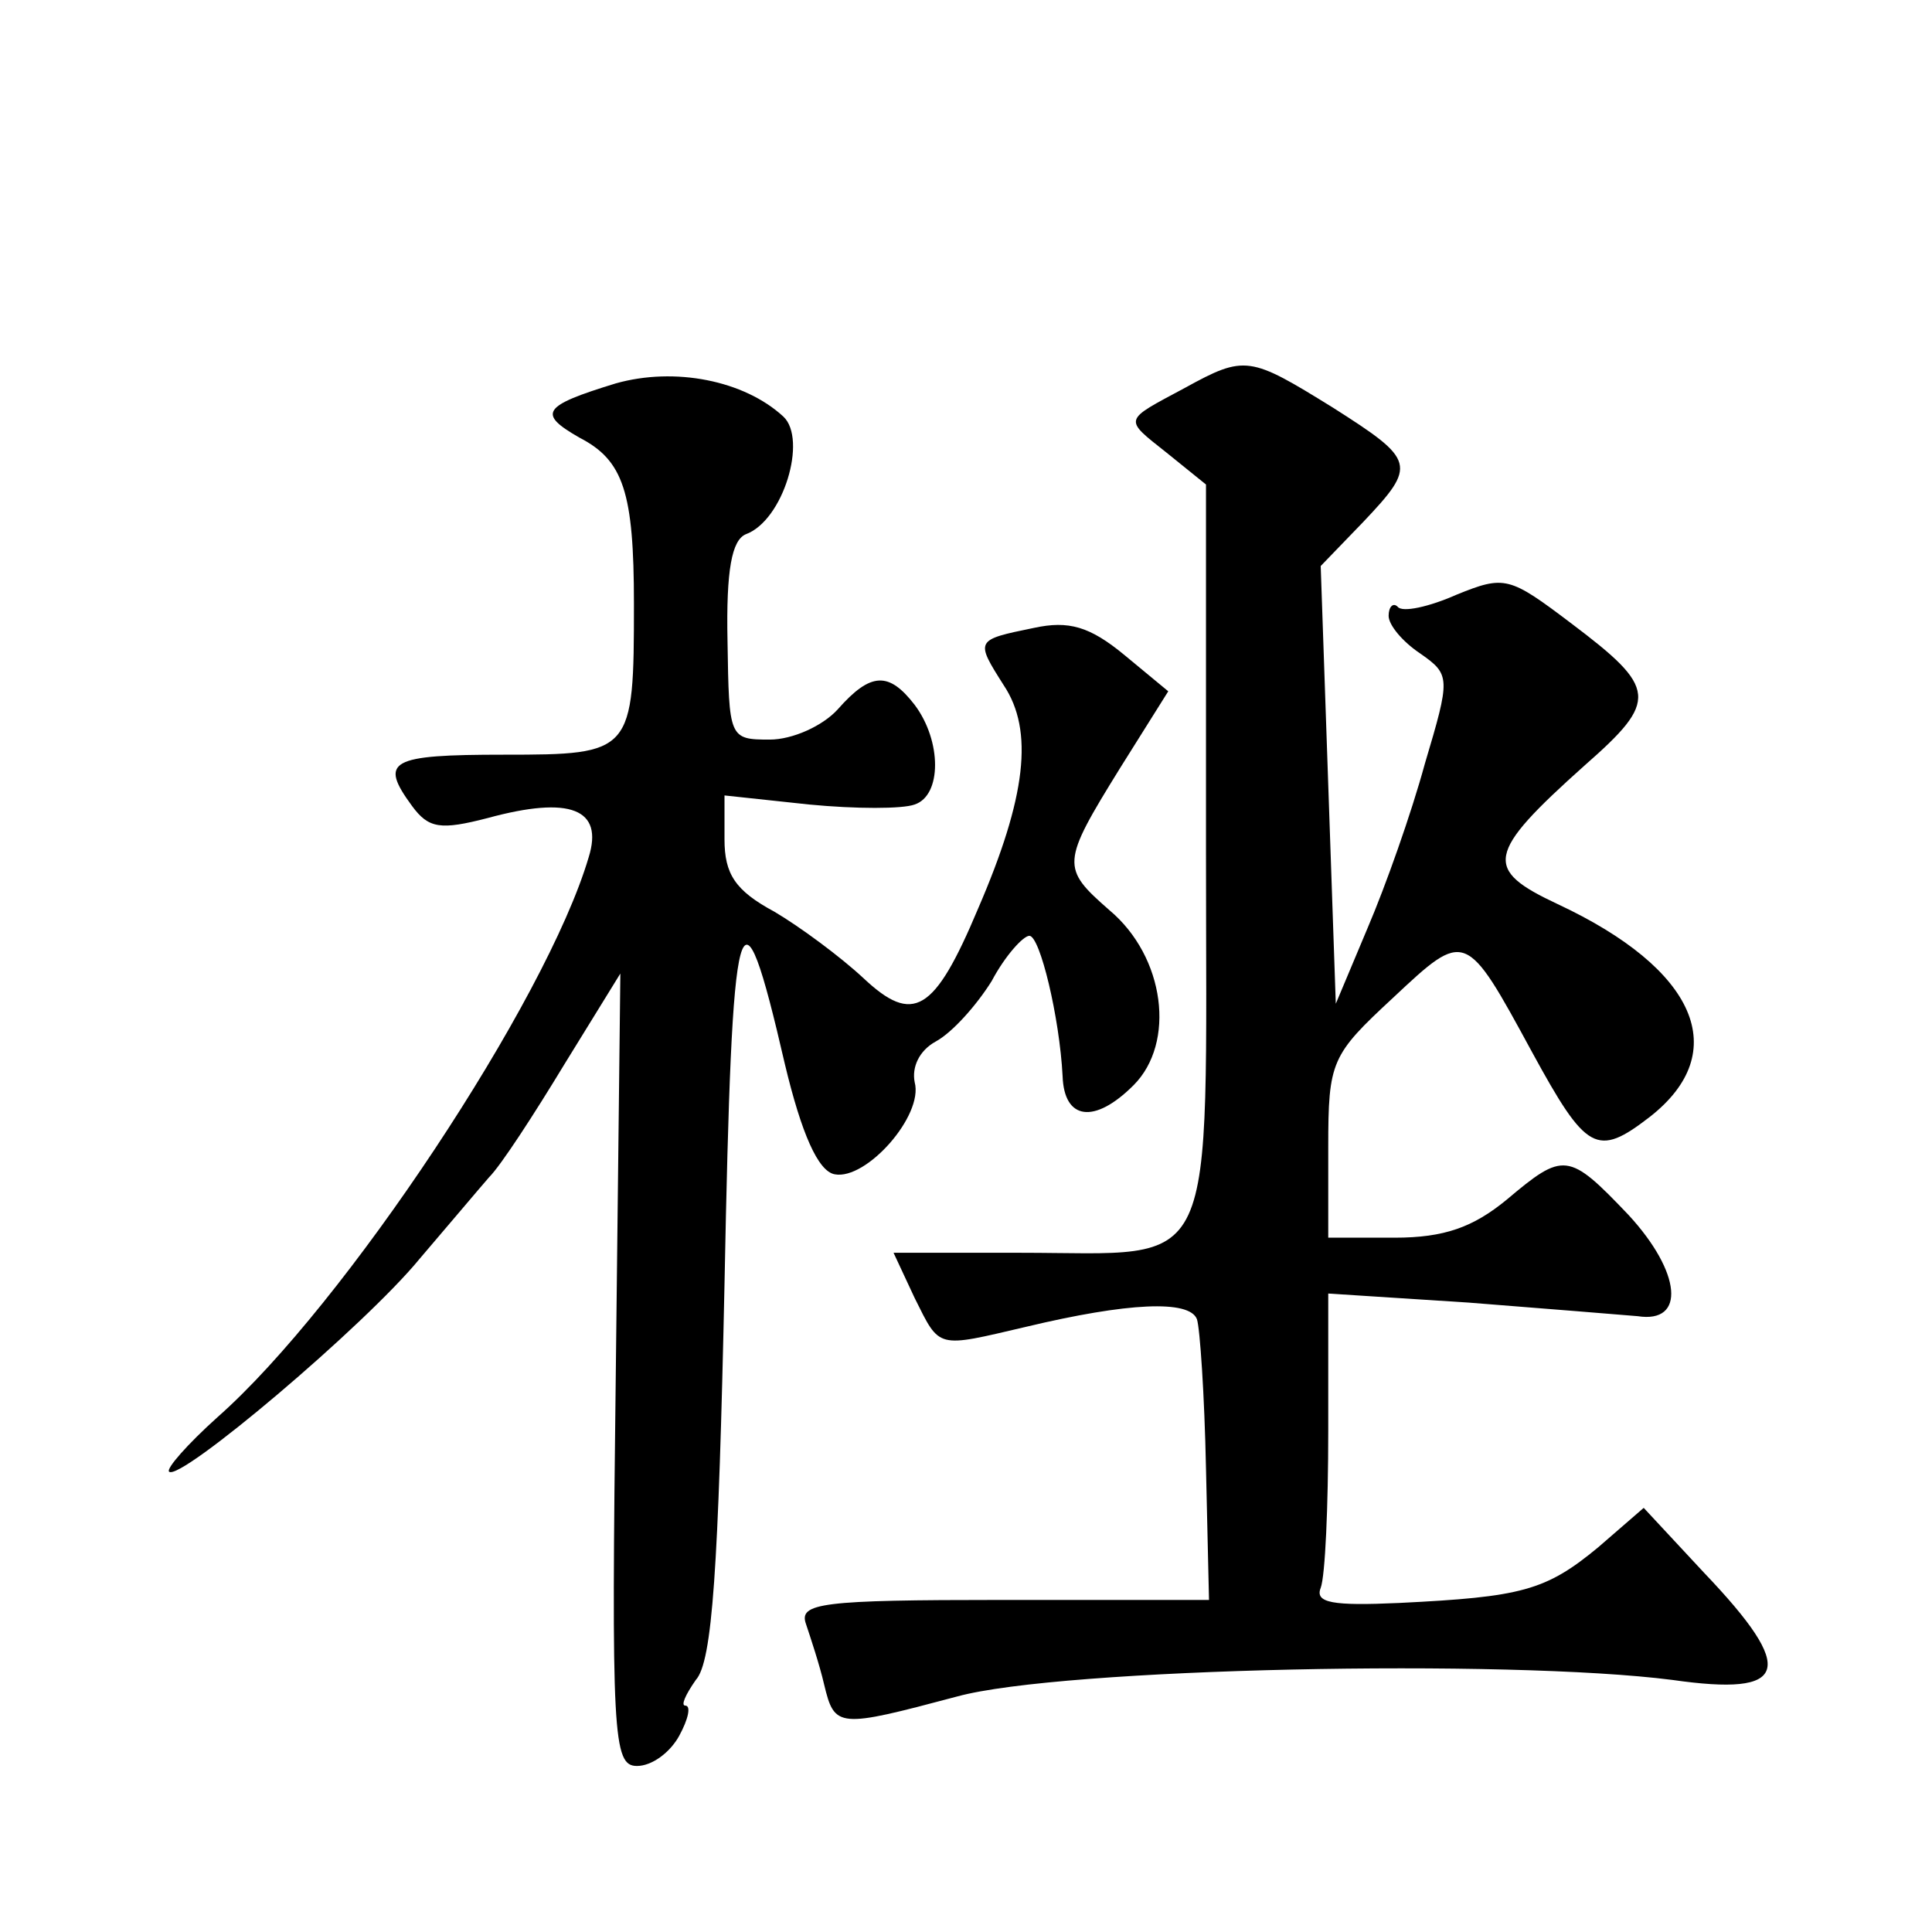 <?xml version="1.0" standalone="no"?>
<!DOCTYPE svg PUBLIC "-//W3C//DTD SVG 20010904//EN"
 "http://www.w3.org/TR/2001/REC-SVG-20010904/DTD/svg10.dtd">
<svg version="1.0" xmlns="http://www.w3.org/2000/svg"
 width="128pt" height="128pt" viewBox="0 0 128 128"
 preserveAspectRatio="xMidYMid meet">
<g transform="translate(0,128) scale(0.1,-0.1)"
fill="#0" stroke="none">
<path d="M408 1026 c-49 -15 -52 -20 -24 -36 29 -15 36 -36 36 -110 0 -99 -1 -100
-86 -100 -76 0 -83 -4 -61 -34 11 -15 19 -16 50 -8 55 15 77 6 67 -26 -28 -95 -162
-297 -246 -371 -20 -18 -34 -34 -32 -36 7 -7 130 97 166 141 18 21 39 46 46 54
8 8 30 42 50 75 l37 60 -3 -263 c-3 -242 -2 -262 14 -262 10 0 22 9 28 20 6 11
8 20 4 20 -3 0 0 7 7 17 11 12 15 74 19 262 5 258 10 276 40 146 11 -46 22 -71
33 -73 21 -4 59 39 53 61 -2 10 3 21 14 27 11 6 27 24 37 40 9 17 21 30 25 30 7
0 20 -54 22 -93 1 -29 21 -32 47 -6 28 28 21 85 -16 116 -32 28 -32 31 7 94 l32
51 -29 24 c-23 19 -37 23 -60 18 -39 -8 -39 -8 -20 -38 20 -30 15 -74 -17 -148
-29 -69 -43 -77 -76 -46 -15 14 -42 34 -59 44 -26 14 -33 25 -33 48 l0 29 56 -6
c31 -3 62 -3 70 0 18 6 18 42 0 66 -17 22 -29 22 -51 -3 -10 -11 -30 -20 -45 -20
-27 0 -27 1 -28 65 -1 48 3 67 12 71 25 9 41 63 25 78 -26 24 -72 33 -111 22z M785
1023 c-41 -22 -41 -20 -12 -43 l26 -21 0 -244 c0 -286 10 -265 -123 -265 l-84 0
14 -30 c17 -34 14 -33 74 -19 67 16 108 18 113 5 2 -6 5 -50 6 -99 l2 -87 -137
0 c-120 0 -135 -2 -130 -16 3 -9 9 -27 12 -40 7 -29 9 -29 88 -8 69 19 365 25 474
11 77 -11 83 6 21 71 l-40 43 -30 -26 c-35 -29 -51 -33 -132 -37 -44 -2 -56 0 -52
10 3 8 5 54 5 104 l0 91 93 -6 c50 -4 101 -8 112 -9 32 -5 29 29 -6 67 -40 42 -43
42 -81 10 -22 -18 -41 -25 -74 -25 l-44 0 0 60 c0 57 2 61 43 99 48 45 48 45 92
-36 36 -66 43 -70 78 -43 55 43 31 98 -61 141 -49 23 -48 33 18 92 49 43 48 51
-9 94 -41 31 -44 32 -76 19 -18 -8 -36 -12 -39 -8 -3 3 -6 0 -6 -6 0 -6 9 -17 21
-25 20 -14 20 -16 3 -73 -9 -33 -26 -81 -38 -109 l-21 -50 -5 145 -5 145 28 29
c36 38 35 41 -20 76 -55 34 -58 35 -98 13z"/>
</g>
</svg>
